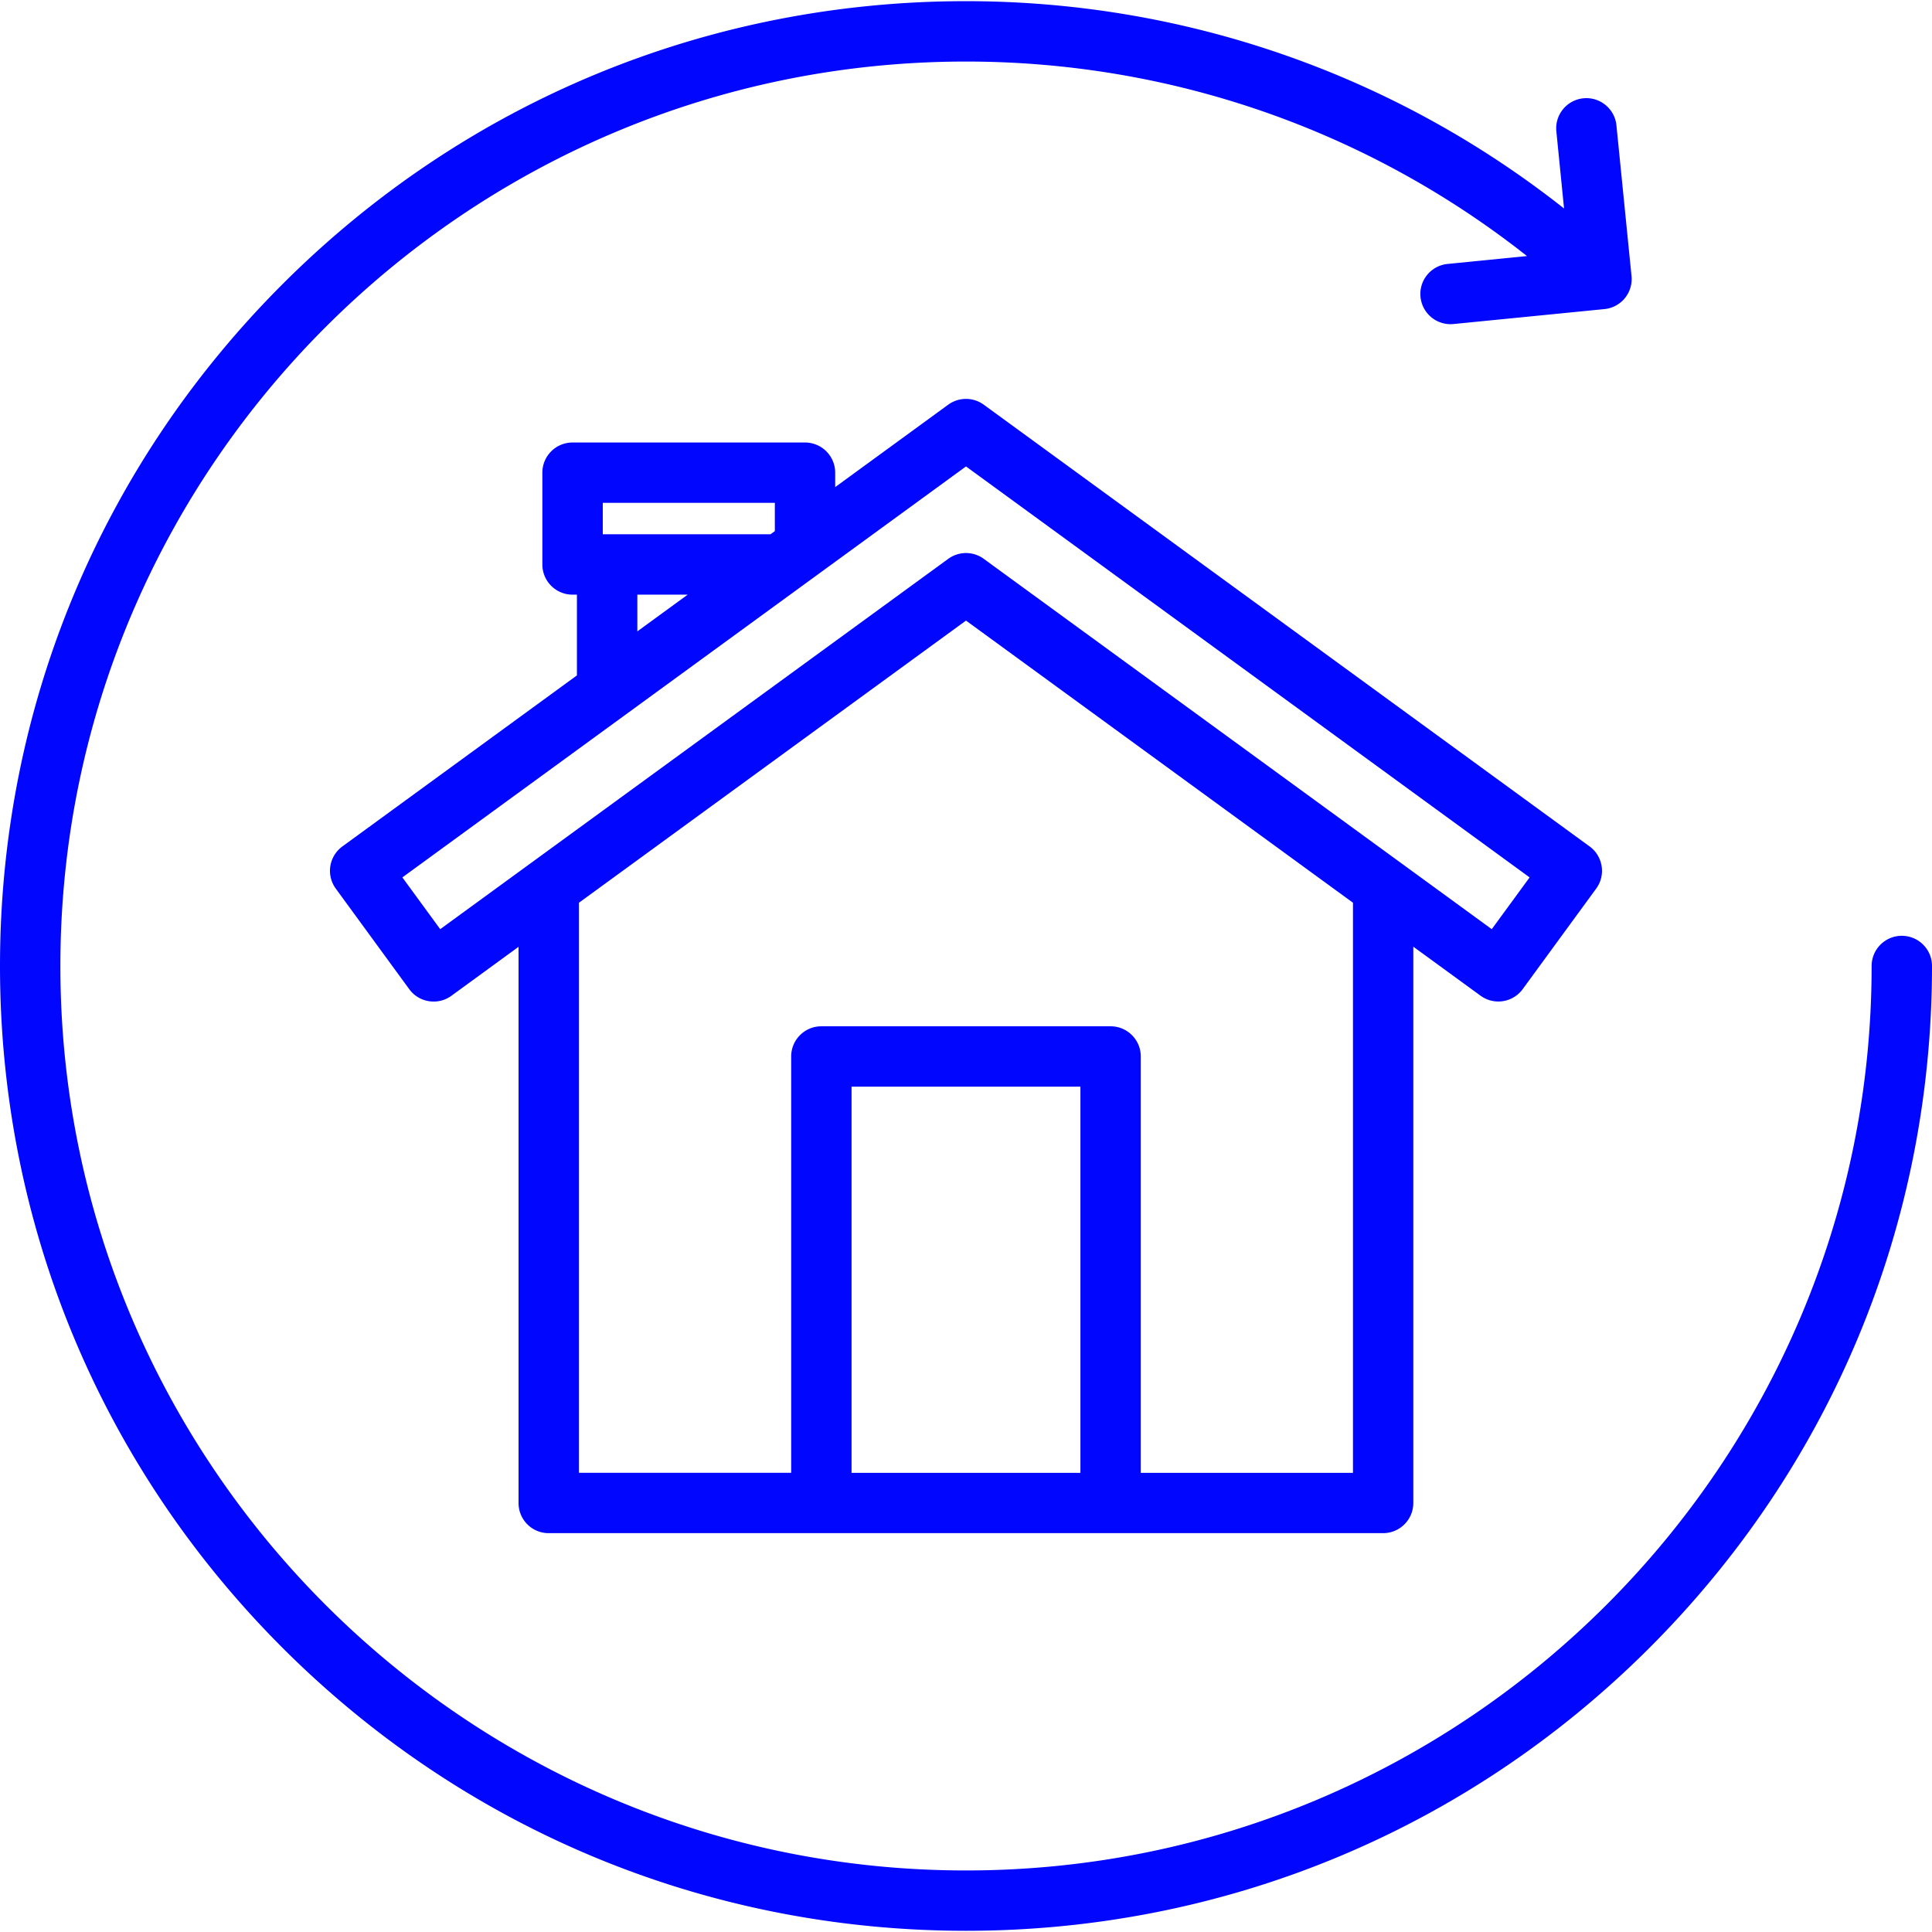 <?xml version="1.0" encoding="UTF-8"?>
<svg xmlns="http://www.w3.org/2000/svg" xmlns:xlink="http://www.w3.org/1999/xlink" xmlns:svgjs="http://svgjs.com/svgjs" version="1.1" width="512" height="512" x="0" y="0" viewBox="0 0 512 512" style="enable-background:new 0 0 512 512" xml:space="preserve" class="">
  <g>
    <path d="M512 256c0 68.3-26.63 132.51-74.98 180.8S324.38 511.68 256 511.68 123.33 485.09 74.98 436.8 0 324.3 0 256 26.63 123.49 74.98 75.2C123.33 26.91 187.62.31 256 .31c57.9 0 113.45 19.39 158.49 54.94l-2.04-20.44c-.44-4.4 2.77-8.32 7.16-8.76 4.38-.44 8.32 2.77 8.76 7.16l4 39.95c.21 2.11-.43 4.22-1.77 5.86s-3.29 2.68-5.4 2.89l-40 3.96a8 8 0 0 1-8.75-7.17c-.44-4.4 2.78-8.31 7.17-8.75l21.05-2.09C362.43 34.51 310.32 16.31 256 16.31 123.66 16.31 16 123.84 16 256s107.66 239.69 240 239.69S496 388.16 496 256c0-4.42 3.58-8 8-8s8 3.58 8 8zM137.42 398.32v-147.4l-17.79 12.97c-3.57 2.6-8.57 1.82-11.17-1.74L88.99 235.5a8.042 8.042 0 0 1-1.45-5.95c.33-2.1 1.48-3.98 3.19-5.23l62.16-45.33v-21.4h-1.16c-4.42 0-8-3.58-8-8v-24.32c0-4.42 3.58-8 8-8h61.6c4.42 0 8 3.58 8 8v3.82l29.95-21.84a7.998 7.998 0 0 1 9.43 0l160.55 117.06c1.72 1.25 2.86 3.13 3.19 5.23s-.19 4.24-1.45 5.95l-19.47 26.64c-1.57 2.14-4 3.28-6.46 3.28-1.63 0-3.28-.5-4.71-1.54l-17.82-12.99V398.3c0 4.42-3.58 8-8 8H145.42c-4.42.02-8-3.57-8-7.98zm148.9-8V287.98h-60.65v102.34zm72.23-151.09L256 164.46l-102.58 74.78v151.07h56.25V279.98c0-4.42 3.58-8 8-8h76.65c4.42 0 8 3.58 8 8v110.34h56.23zm-198.81-97.65h44.46l1.14-.83v-7.49h-45.6zm9.16 25.74 13.36-9.74H168.9zm82.39-19.22c1.4-1.02 3.06-1.54 4.71-1.54s3.31.51 4.71 1.54l134.62 98.14 10.03-13.72L256 123.61 106.63 232.52l10.03 13.72z" fill="#0106ff" data-original="#000000" opacity="1"></path>
  </g>
</svg>
